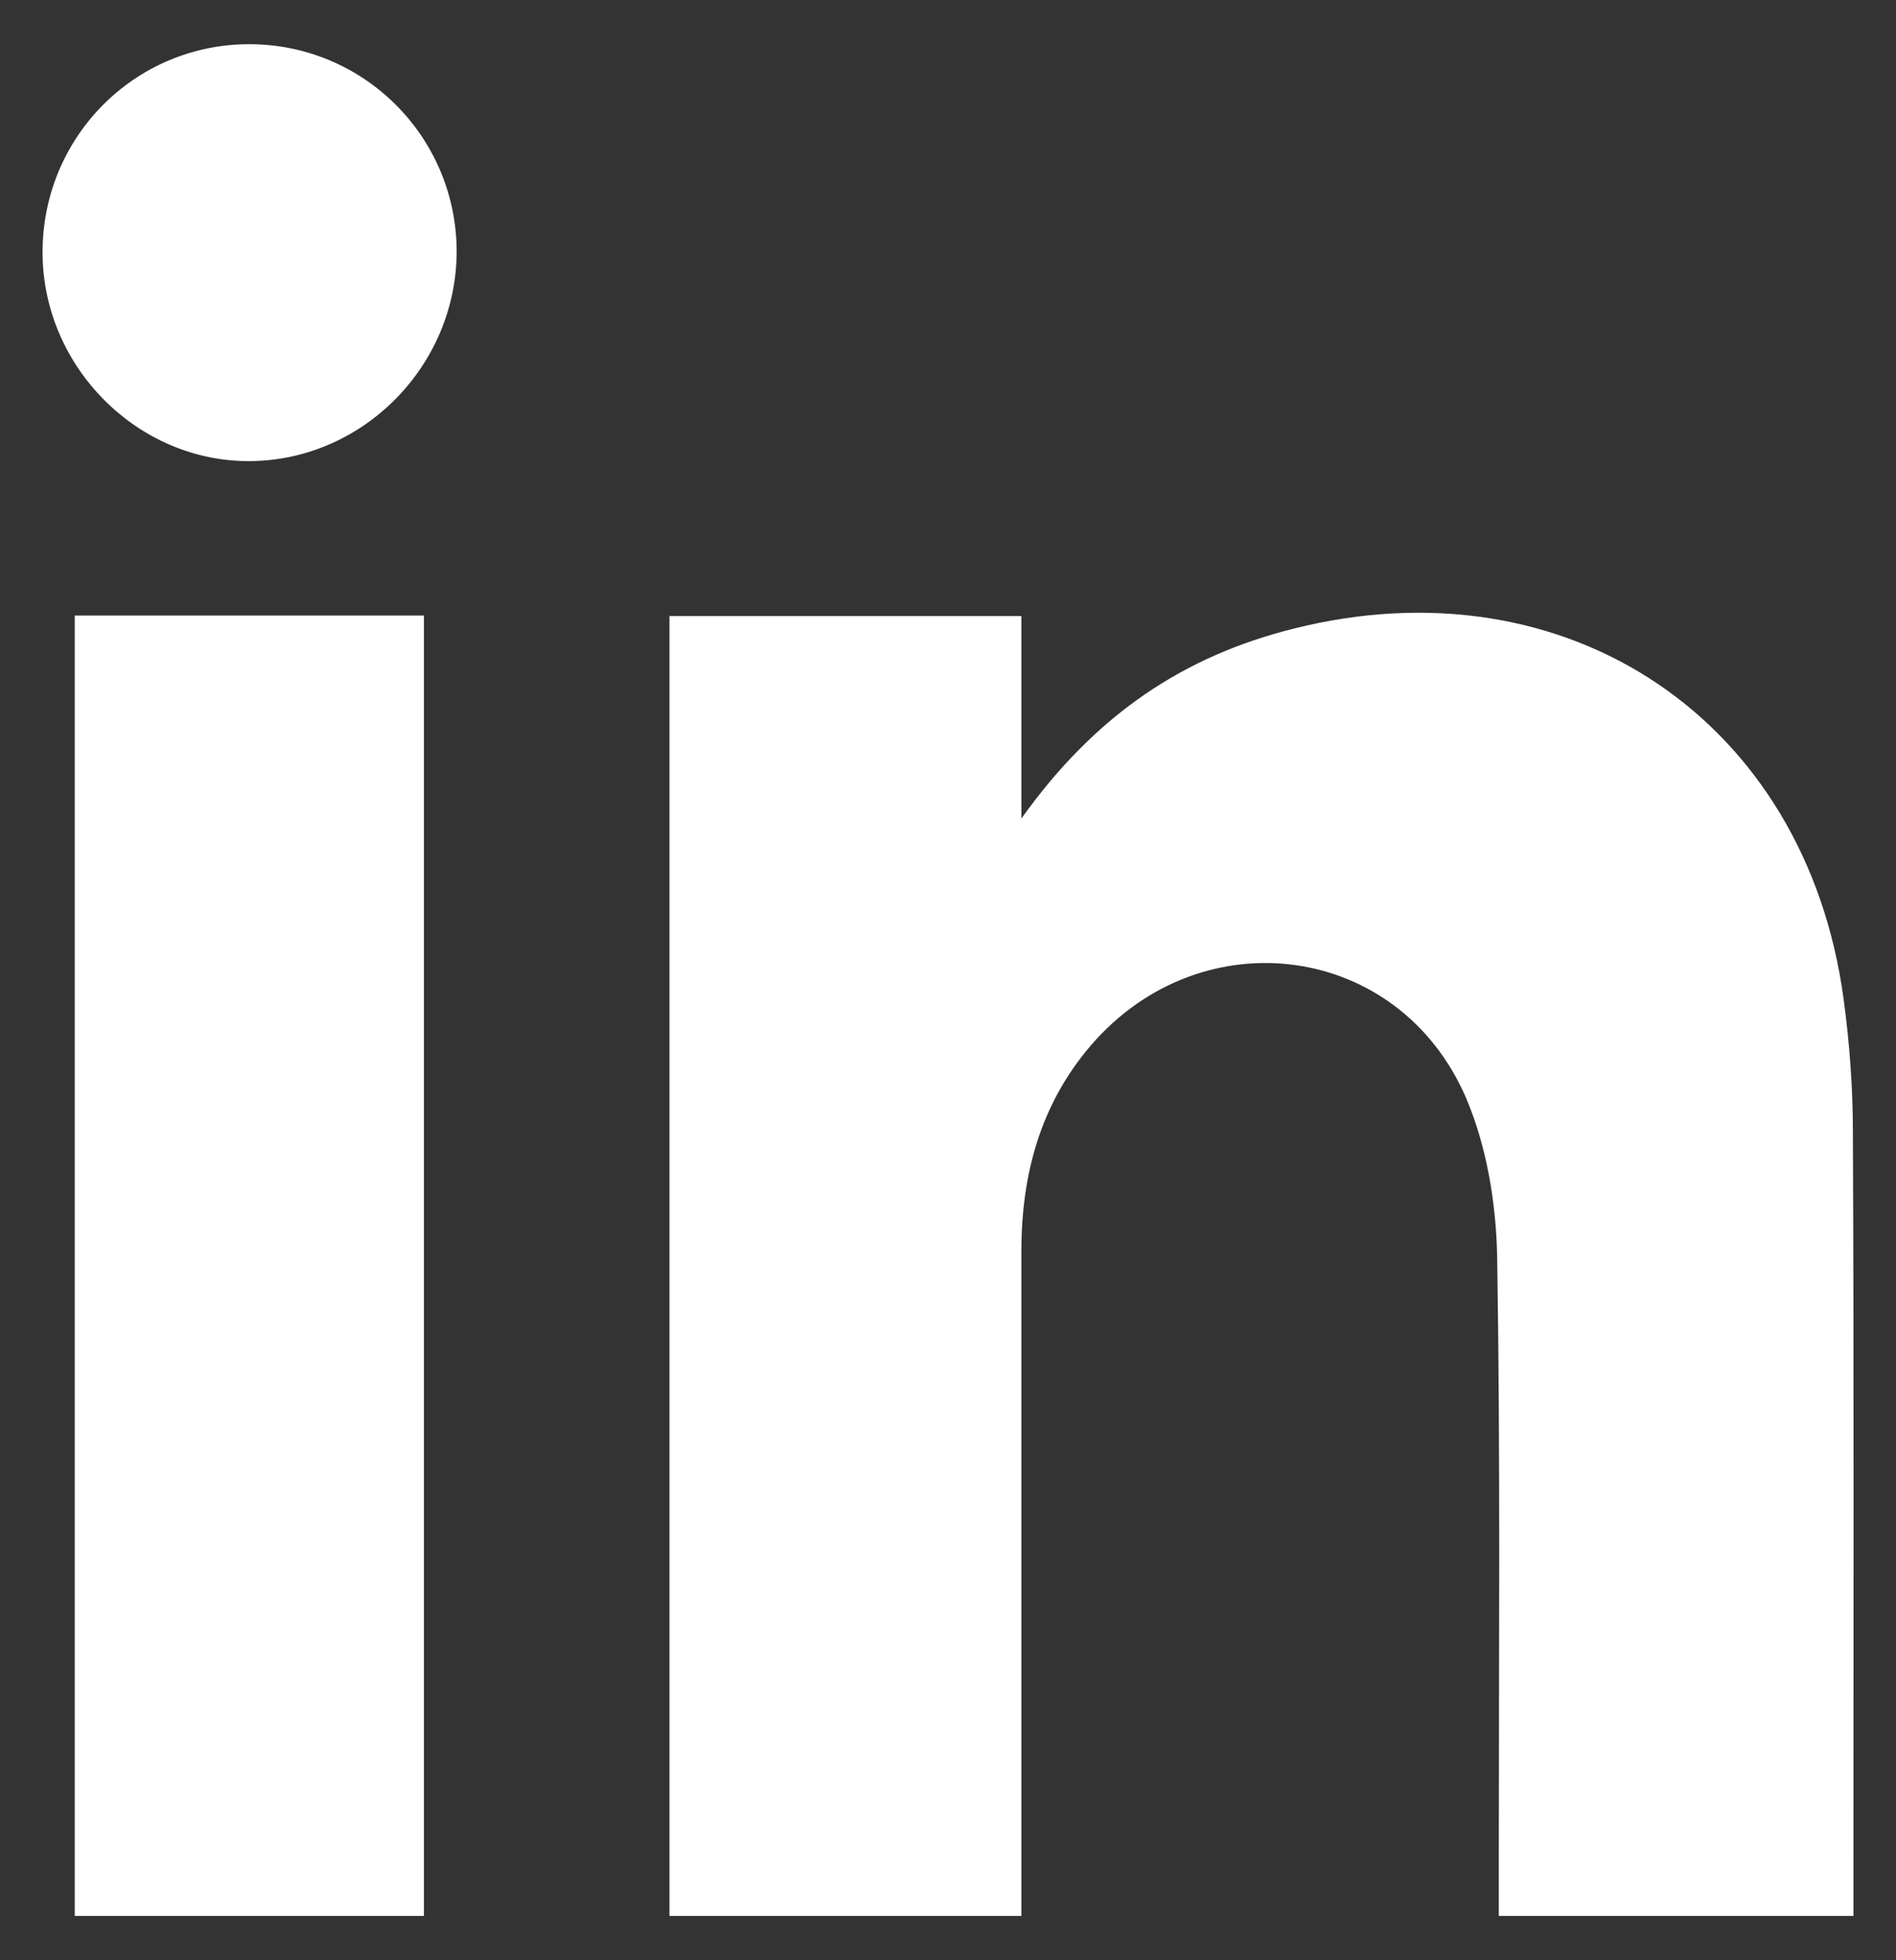 <?xml version="1.0" encoding="utf-8"?>
<!-- Generator: Adobe Illustrator 24.1.2, SVG Export Plug-In . SVG Version: 6.00 Build 0)  -->
<svg version="1.1" id="Camada_1" xmlns="http://www.w3.org/2000/svg" xmlns:xlink="http://www.w3.org/1999/xlink" x="0px" y="0px"
	 viewBox="0 0 347.5 359.2" style="enable-background:new 0 0 347.5 359.2;" xml:space="preserve">
<rect x="0" y="0" width="347.5" height="359.2" fill="#333333" stroke="none"/>
<style type="text/css">
	.st0{fill:#FFFFFF;}
</style>
<g>
	<path class="st0" d="M339.6,207.5c0-8.1-0.6-16.3-1.7-24.4c-6.9-51.2-50.7-80.5-100.8-67.9c-20,5-36.2,15.6-49.9,34.8
		c0-14.2,0-25.4,0-37.1c-22.1,0-43,0-64.5,0c0,79.6,0,158.7,0,238.2c21.5,0,42.5,0,64.5,0c0-3.7,0-6.9,0-10.2c0-37.2,0-74.4,0-111.6
		c0-14.1,3.5-27,12.8-37.8c20.3-23.5,56.4-18.8,68.7,9.7c3.8,8.9,5.5,19.3,5.7,29c0.6,36.9,0.3,73.8,0.3,110.7c0,3.2,0,6.5,0,10.2
		c21.8,0,42.6,0,65,0c0-3.4,0-6.8,0-10.3C339.7,296.4,339.8,252,339.6,207.5z"/>
	<path class="st0" d="M13.7,351.1c21.5,0,42.5,0,64,0c0-79.6,0-158.7,0-238.3c-21.5,0-42.5,0-64,0C13.7,192.5,13.7,271.5,13.7,351.1
		z"/>
	<path class="st0" d="M45.5,8.1C24.5,8.2,7.7,25.3,7.8,46.4c0.1,20.9,17.5,38.3,38.1,38.1C66.7,84.3,83.7,66.9,83.7,46
		C83.6,24.9,66.5,8,45.5,8.1z"/>
</g>
</svg>
